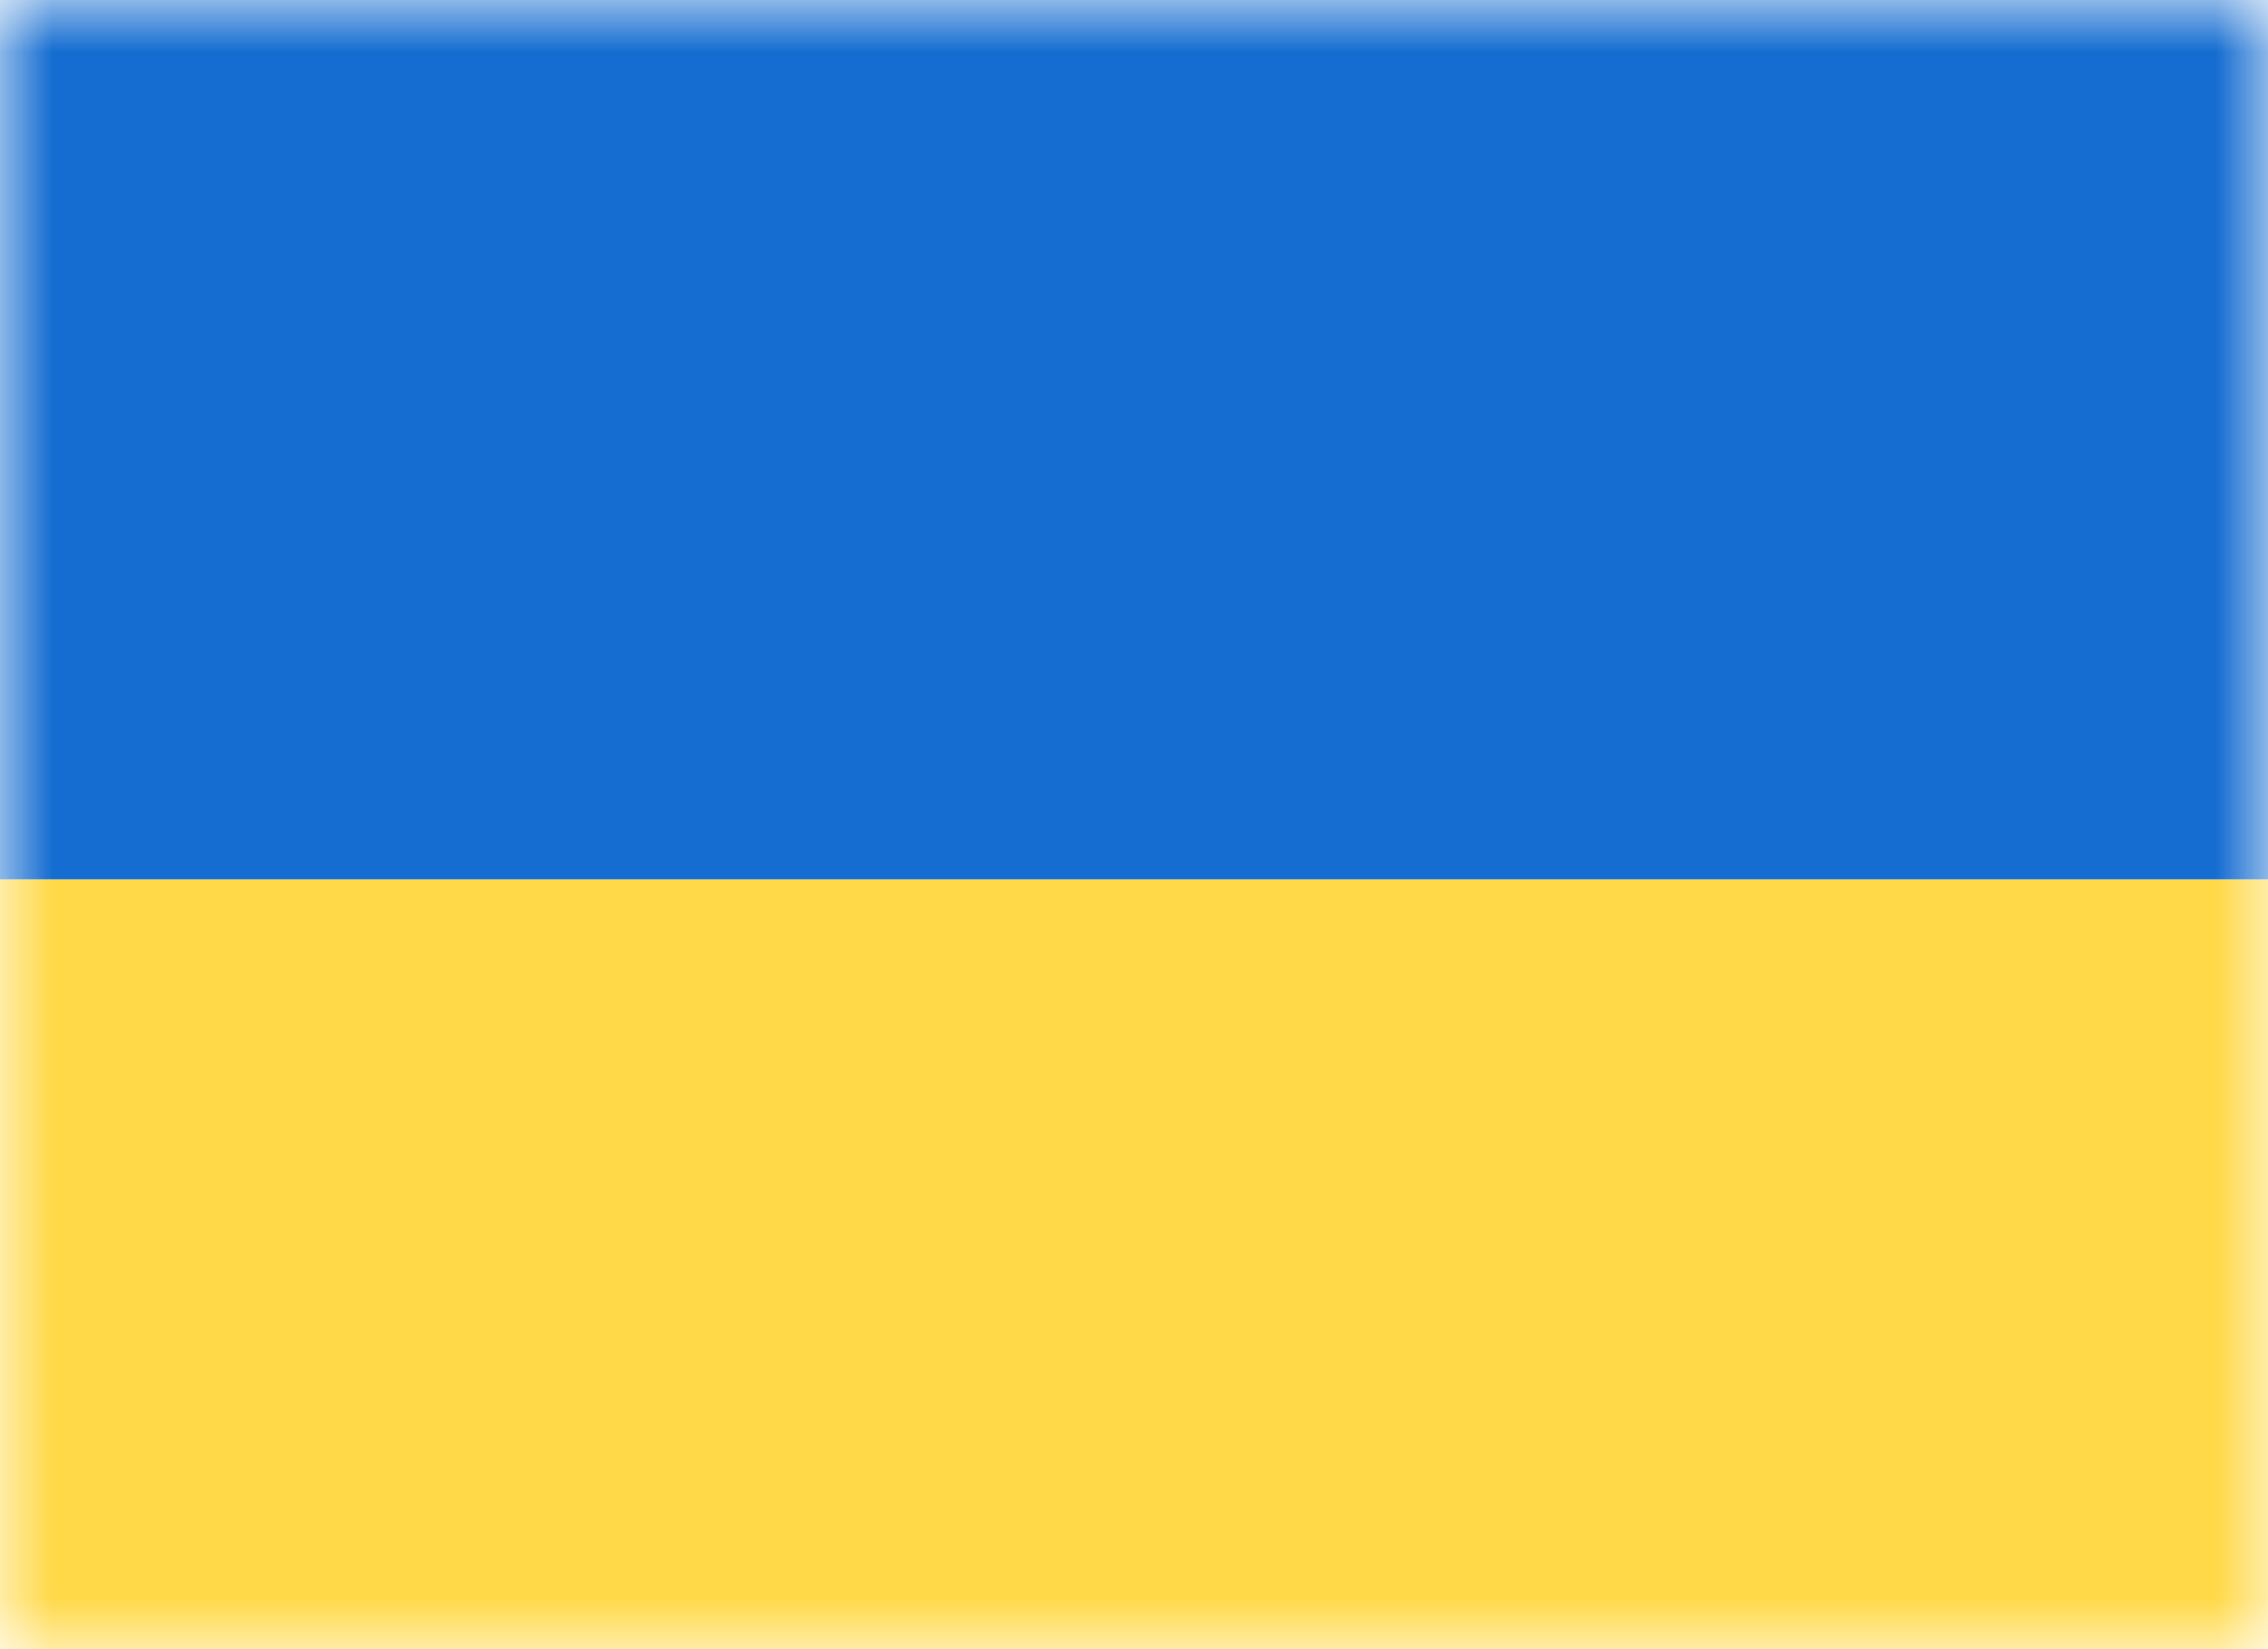 <?xml version="1.0" encoding="UTF-8"?>
<svg xmlns="http://www.w3.org/2000/svg" width="22" height="16" viewBox="0 0 22 16" fill="none">
  <rect width="22" height="16" fill="white"></rect>
  <mask id="mask0_2941_16406" style="mask-type:luminance" maskUnits="userSpaceOnUse" x="0" y="0" width="22" height="16">
    <rect width="22" height="16" fill="white"></rect>
  </mask>
  <g mask="url(#mask0_2941_16406)">
    <path fill-rule="evenodd" clip-rule="evenodd" d="M0 8.533H22V0H0V8.533Z" fill="#156DD1"></path>
    <path fill-rule="evenodd" clip-rule="evenodd" d="M0 16H22V8.533H0V16Z" fill="#FFD948"></path>
  </g>
</svg>
